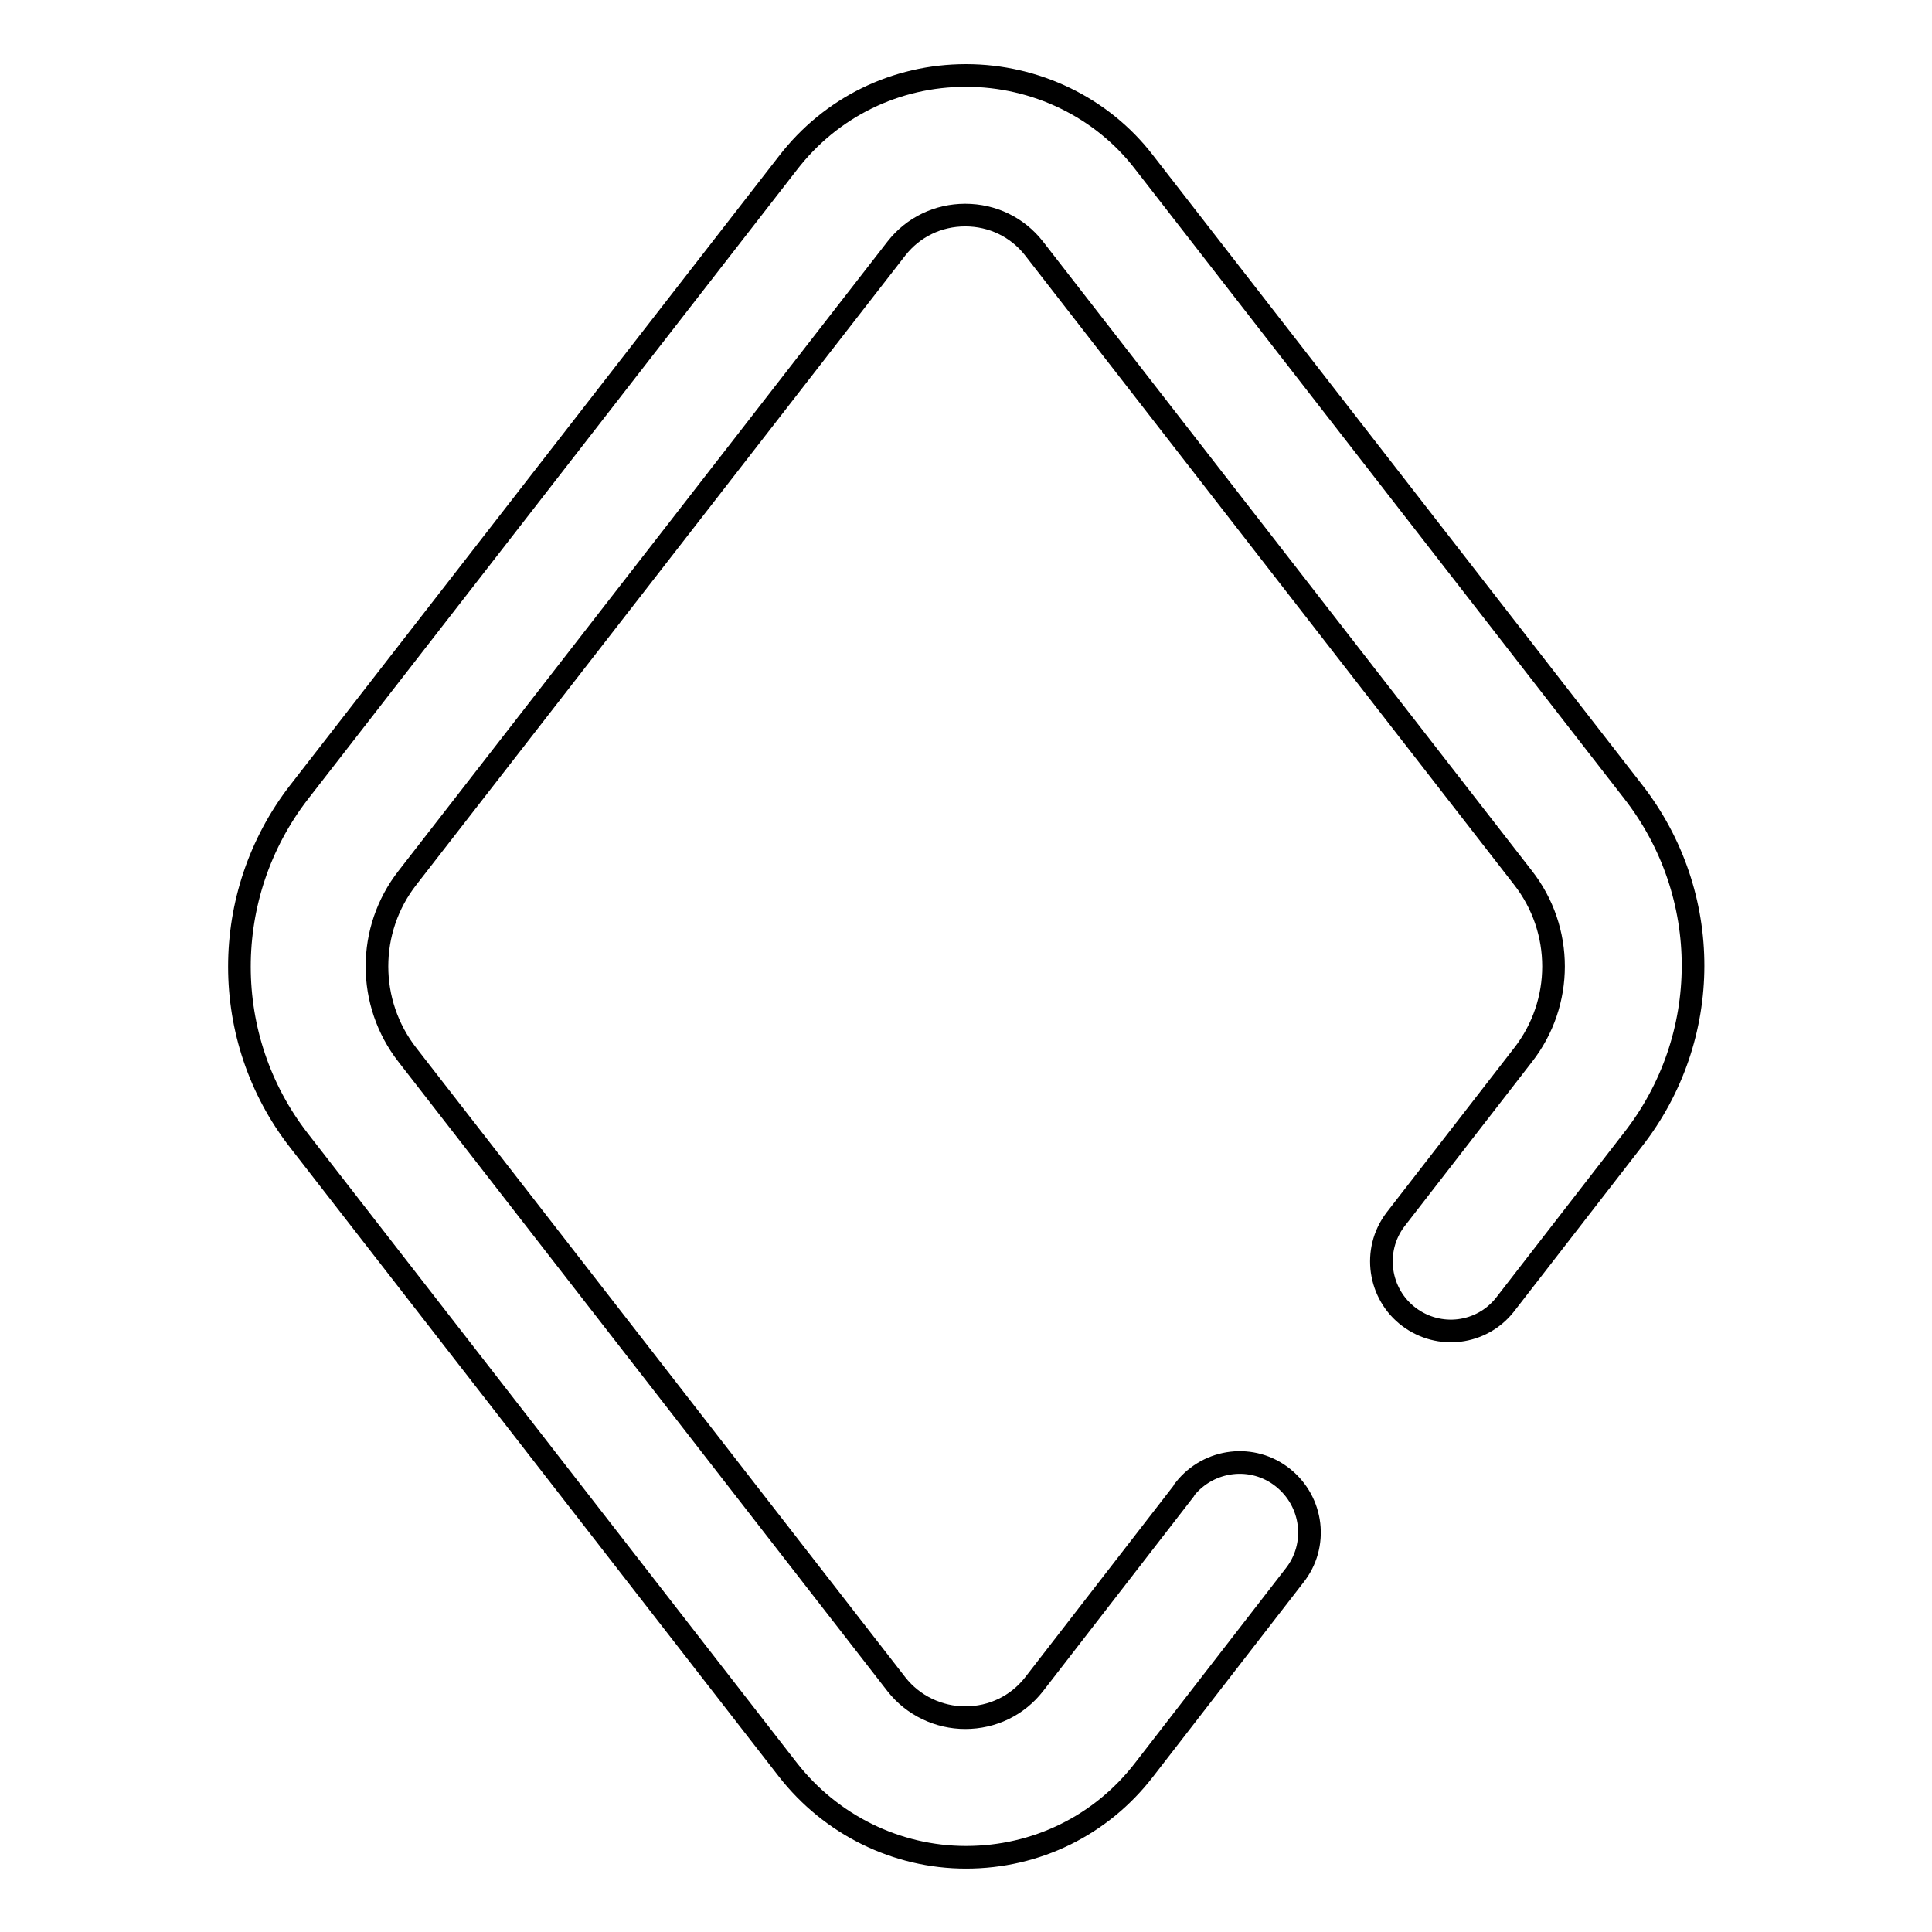 <?xml version="1.0" encoding="utf-8"?>
<!-- Svg Vector Icons : http://www.onlinewebfonts.com/icon -->
<!DOCTYPE svg PUBLIC "-//W3C//DTD SVG 1.1//EN" "http://www.w3.org/Graphics/SVG/1.1/DTD/svg11.dtd">
<svg version="1.1" xmlns="http://www.w3.org/2000/svg" xmlns:xlink="http://www.w3.org/1999/xlink" x="0px" y="0px" viewBox="0 0 256 256" enable-background="new 0 0 256 256" xml:space="preserve">
<g> <path stroke-width="3" fill-opacity="0" stroke="#000000"  d="M216.4,104.9l-64.8-83.4C146,14.2,137.2,10,128,10c-9.3,0-17.9,4.2-23.6,11.6l-64.8,83.4 c-10.5,13.6-10.5,32.6,0,46.1l64.8,83.4c5.7,7.3,14.4,11.6,23.6,11.6c9.3,0,17.9-4.2,23.6-11.6l19.9-25.7c3.2-4,2.5-9.8-1.5-13 c-4-3.2-9.8-2.5-13,1.5c0,0.1-0.1,0.1-0.1,0.2l-19.9,25.7c-2.2,2.8-5.5,4.4-9.1,4.4c-3.5,0-6.9-1.6-9.1-4.4l-64.8-83.4 c-5.4-6.9-5.4-16.6,0-23.5l64.8-83.4c2.2-2.8,5.5-4.4,9.1-4.4c3.6,0,6.9,1.6,9.1,4.4l64.8,83.4c5.4,6.9,5.4,16.6,0,23.5l-16.9,21.8 c-3.1,4.1-2.2,9.9,1.8,12.9c4,3,9.6,2.3,12.7-1.6l16.9-21.8C227,137.5,227,118.5,216.4,104.9L216.4,104.9z"/></g>
</svg>